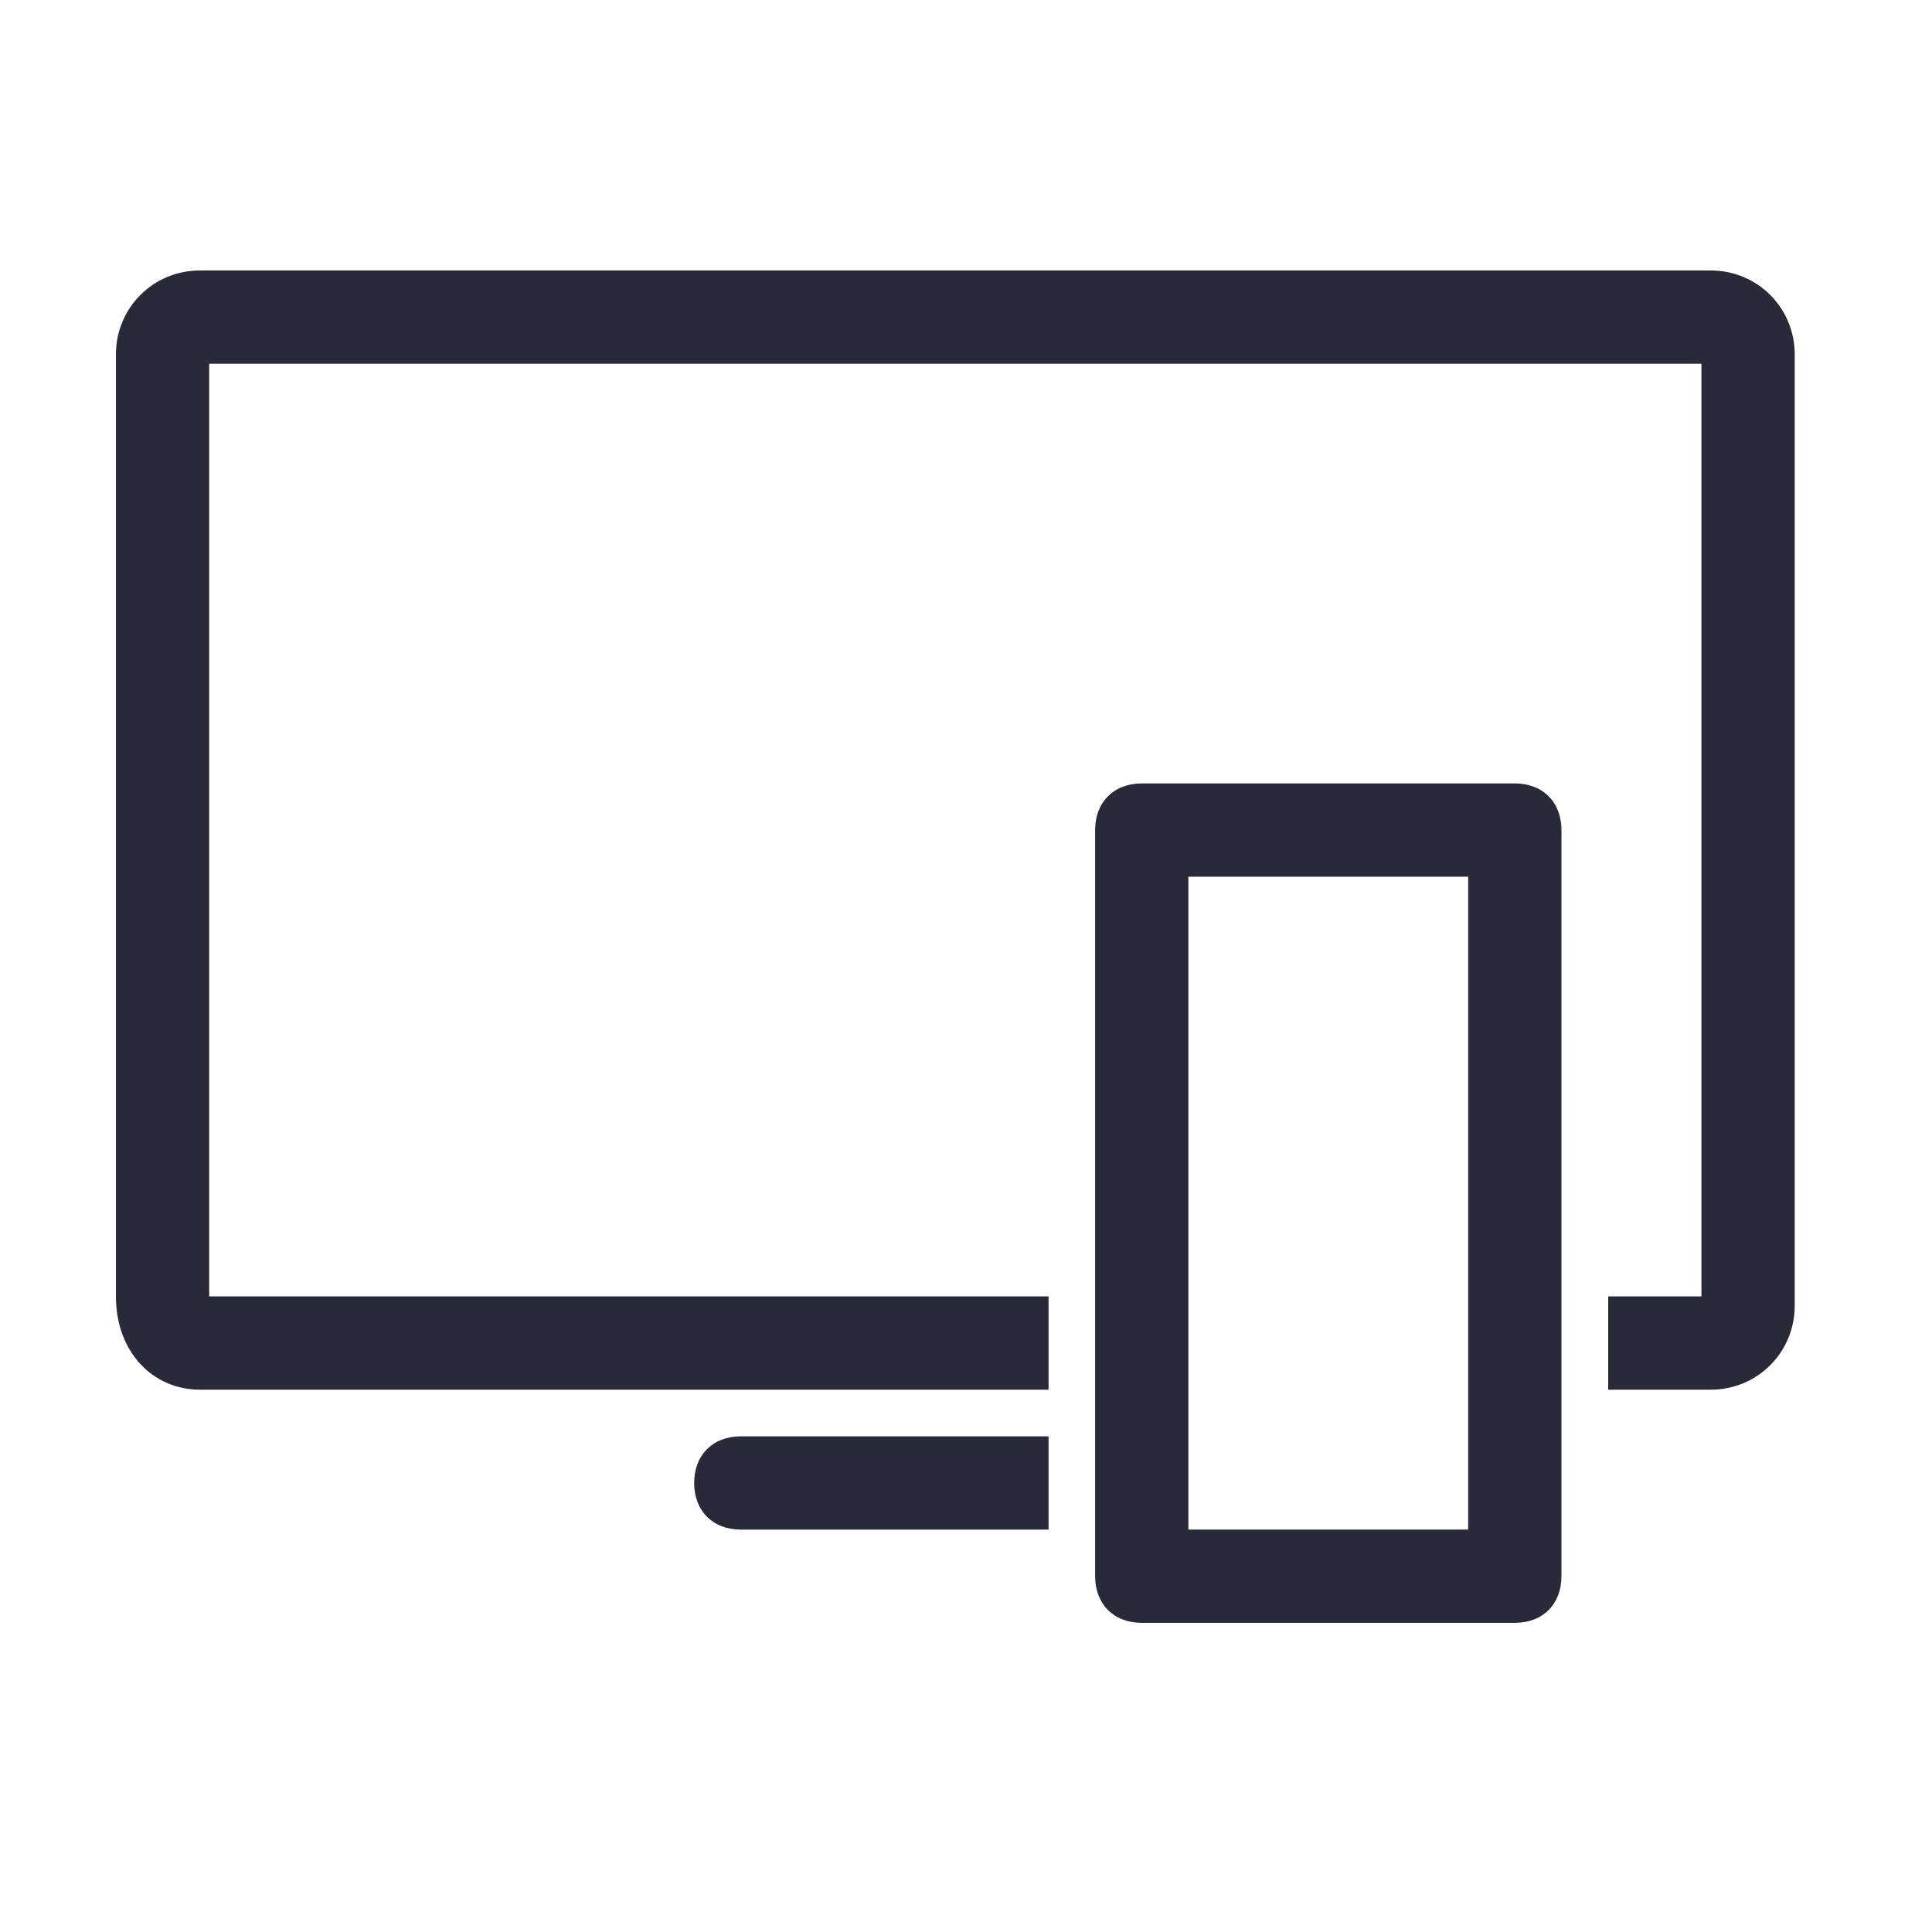 <?xml version="1.0" encoding="UTF-8"?><svg width="50" height="50" viewBox="0 0 50 50" fill="none" xmlns="http://www.w3.org/2000/svg">
<path d="M39.204 41.999H29.549C28.825 41.999 28.342 41.516 28.342 40.792V21.482C28.342 20.758 28.825 20.275 29.549 20.275H39.204C39.928 20.275 40.41 20.758 40.41 21.482V40.792C40.41 41.516 39.928 41.999 39.204 41.999ZM30.755 39.585H37.996V22.689H30.755V39.585Z" fill="#282A37"/>
<path d="M44.275 7H5.172C3.965 7 3 7.966 3 9.173V33.551C3 34.999 3.965 35.965 5.172 35.965H27.137V33.551H5.414V9.414H44.033V33.551H41.62V35.965H44.275C45.482 35.965 46.447 34.999 46.447 33.792V9.172C46.447 7.965 45.482 7 44.275 7L44.275 7Z" fill="#282A37"/>
<path d="M27.137 37.172H19.172C18.448 37.172 17.965 37.655 17.965 38.379C17.965 39.103 18.448 39.586 19.172 39.586H27.137V37.172Z" fill="#282A37"/>
</svg>
